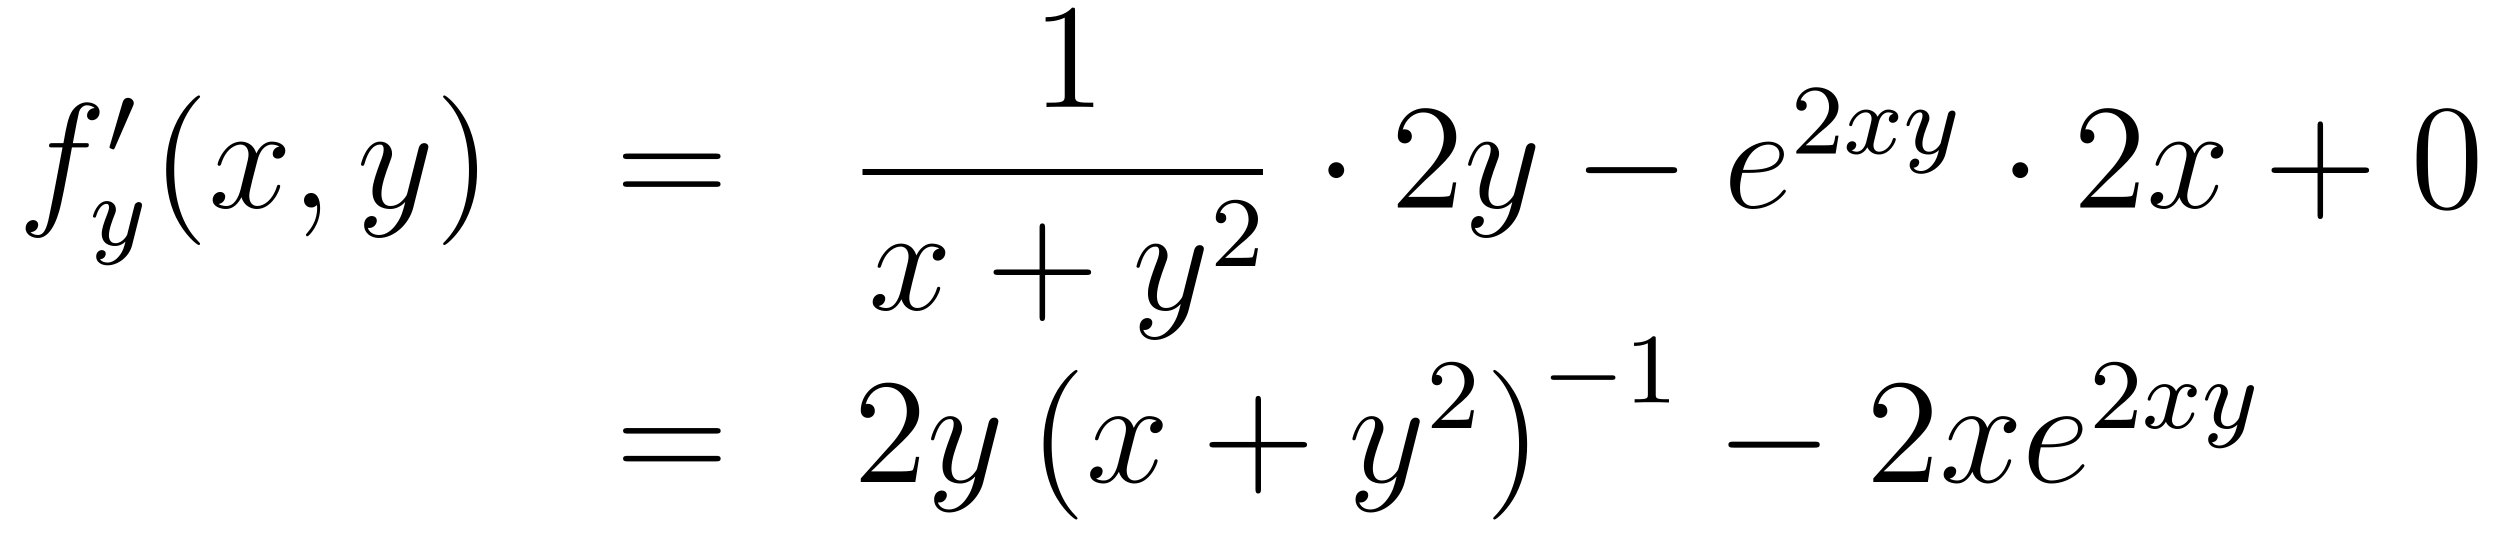 <?xml version='1.0'?>
<!-- This file was generated by dvisvgm 1.14.1 -->
<svg height='43pt' version='1.1' viewBox='0 -43 200 43' width='200pt' xmlns='http://www.w3.org/2000/svg' xmlns:xlink='http://www.w3.org/1999/xlink'>
<g id='page1'>
<g transform='matrix(1 0 0 1 -132 624)'>
<path d='M138.772 -655.206C139.011 -655.206 139.106 -655.206 139.106 -655.433C139.106 -655.552 139.011 -655.552 138.795 -655.552H137.827C138.054 -656.783 138.222 -657.632 138.317 -658.015C138.389 -658.302 138.64 -658.577 138.951 -658.577C139.202 -658.577 139.453 -658.469 139.572 -658.362C139.106 -658.314 138.963 -657.967 138.963 -657.764C138.963 -657.525 139.142 -657.381 139.369 -657.381C139.608 -657.381 139.967 -657.584 139.967 -658.039C139.967 -658.541 139.465 -658.816 138.939 -658.816C138.425 -658.816 137.923 -658.433 137.684 -657.967C137.468 -657.548 137.349 -657.118 137.074 -655.552H136.273C136.046 -655.552 135.927 -655.552 135.927 -655.337C135.927 -655.206 135.998 -655.206 136.237 -655.206H137.002C136.787 -654.094 136.297 -651.392 136.022 -650.113C135.819 -649.073 135.64 -648.2 135.042 -648.2C135.006 -648.2 134.659 -648.2 134.444 -648.427C135.054 -648.475 135.054 -649.001 135.054 -649.013C135.054 -649.252 134.874 -649.396 134.648 -649.396C134.408 -649.396 134.05 -649.192 134.05 -648.738C134.05 -648.224 134.576 -647.961 135.042 -647.961C136.261 -647.961 136.763 -650.149 136.895 -650.747C137.11 -651.667 137.696 -654.847 137.755 -655.206H138.772Z' fill-rule='evenodd'/>
<path d='M142.632 -658.497C142.672 -658.601 142.703 -658.656 142.703 -658.736C142.703 -658.999 142.464 -659.174 142.241 -659.174C141.923 -659.174 141.835 -658.895 141.803 -658.784L140.791 -655.349C140.759 -655.254 140.759 -655.23 140.759 -655.222C140.759 -655.15 140.807 -655.134 140.887 -655.11C141.03 -655.047 141.046 -655.047 141.062 -655.047C141.086 -655.047 141.133 -655.047 141.189 -655.182L142.632 -658.497Z' fill-rule='evenodd'/>
<path d='M143.328 -650.404C143.359 -650.516 143.359 -650.532 143.359 -650.587C143.359 -650.787 143.2 -650.834 143.104 -650.834C143.065 -650.834 142.881 -650.826 142.778 -650.619C142.762 -650.579 142.69 -650.292 142.65 -650.125L142.172 -648.213C142.164 -648.189 141.822 -647.543 141.24 -647.543C140.849 -647.543 140.714 -647.83 140.714 -648.189C140.714 -648.651 140.985 -649.36 141.168 -649.822C141.248 -650.022 141.272 -650.093 141.272 -650.237C141.272 -650.675 140.921 -650.914 140.555 -650.914C139.766 -650.914 139.439 -649.791 139.439 -649.695C139.439 -649.623 139.495 -649.591 139.558 -649.591C139.662 -649.591 139.67 -649.639 139.694 -649.719C139.901 -650.412 140.244 -650.691 140.531 -650.691C140.65 -650.691 140.722 -650.611 140.722 -650.428C140.722 -650.261 140.658 -650.077 140.603 -649.934C140.276 -649.089 140.14 -648.683 140.14 -648.308C140.14 -647.527 140.73 -647.32 141.2 -647.32C141.575 -647.32 141.846 -647.487 142.037 -647.671C141.925 -647.225 141.846 -646.914 141.543 -646.532C141.28 -646.205 140.961 -645.997 140.603 -645.997C140.467 -645.997 140.164 -646.022 140.005 -646.261C140.427 -646.293 140.459 -646.651 140.459 -646.699C140.459 -646.89 140.316 -646.994 140.148 -646.994C139.973 -646.994 139.694 -646.858 139.694 -646.468C139.694 -646.093 140.037 -645.774 140.603 -645.774C141.415 -645.774 142.332 -646.428 142.571 -647.392L143.328 -650.404Z' fill-rule='evenodd'/>
<path d='M148.005 -647.495C148.005 -647.531 148.005 -647.555 147.802 -647.758C146.607 -648.966 145.937 -650.938 145.937 -653.377C145.937 -655.696 146.499 -657.692 147.886 -659.103C148.005 -659.21 148.005 -659.234 148.005 -659.27C148.005 -659.342 147.945 -659.366 147.897 -659.366C147.742 -659.366 146.762 -658.505 146.176 -657.333C145.567 -656.126 145.292 -654.847 145.292 -653.377C145.292 -652.312 145.459 -650.89 146.08 -649.611C146.786 -648.177 147.766 -647.399 147.897 -647.399C147.945 -647.399 148.005 -647.423 148.005 -647.495Z' fill-rule='evenodd'/>
<path d='M154.345 -655.277C153.962 -655.206 153.819 -654.919 153.819 -654.692C153.819 -654.405 154.046 -654.309 154.213 -654.309C154.572 -654.309 154.823 -654.62 154.823 -654.942C154.823 -655.445 154.249 -655.672 153.747 -655.672C153.018 -655.672 152.611 -654.954 152.504 -654.727C152.229 -655.624 151.488 -655.672 151.273 -655.672C150.053 -655.672 149.408 -654.106 149.408 -653.843C149.408 -653.795 149.455 -653.735 149.539 -653.735C149.635 -653.735 149.659 -653.807 149.683 -653.855C150.089 -655.182 150.89 -655.433 151.237 -655.433C151.775 -655.433 151.882 -654.931 151.882 -654.644C151.882 -654.381 151.81 -654.106 151.667 -653.532L151.261 -651.894C151.081 -651.177 150.735 -650.52 150.101 -650.52C150.041 -650.52 149.743 -650.52 149.491 -650.675C149.922 -650.759 150.017 -651.117 150.017 -651.261C150.017 -651.5 149.838 -651.643 149.611 -651.643C149.324 -651.643 149.013 -651.392 149.013 -651.01C149.013 -650.508 149.575 -650.28 150.089 -650.28C150.663 -650.28 151.07 -650.735 151.32 -651.225C151.512 -650.52 152.109 -650.28 152.552 -650.28C153.771 -650.28 154.416 -651.847 154.416 -652.109C154.416 -652.169 154.369 -652.217 154.297 -652.217C154.19 -652.217 154.177 -652.157 154.142 -652.062C153.819 -651.01 153.126 -650.52 152.588 -650.52C152.169 -650.52 151.942 -650.83 151.942 -651.32C151.942 -651.583 151.99 -651.775 152.181 -652.564L152.6 -654.189C152.779 -654.907 153.185 -655.433 153.735 -655.433C153.759 -655.433 154.094 -655.433 154.345 -655.277ZM157.609 -650.352C157.609 -651.046 157.383 -651.56 156.892 -651.56C156.51 -651.56 156.318 -651.249 156.318 -650.986C156.318 -650.723 156.498 -650.4 156.904 -650.4C157.06 -650.4 157.191 -650.448 157.299 -650.555C157.323 -650.579 157.335 -650.579 157.347 -650.579C157.37 -650.579 157.37 -650.412 157.37 -650.352C157.37 -649.958 157.299 -649.181 156.605 -648.404C156.474 -648.26 156.474 -648.236 156.474 -648.213C156.474 -648.153 156.534 -648.093 156.594 -648.093C156.689 -648.093 157.609 -648.978 157.609 -650.352Z' fill-rule='evenodd'/>
<path d='M163.699 -649.061C163.376 -648.607 162.909 -648.2 162.324 -648.2C162.18 -648.2 161.606 -648.224 161.427 -648.774C161.463 -648.762 161.523 -648.762 161.547 -648.762C161.905 -648.762 162.144 -649.073 162.144 -649.348C162.144 -649.623 161.917 -649.719 161.738 -649.719C161.547 -649.719 161.128 -649.575 161.128 -648.989C161.128 -648.38 161.642 -647.961 162.324 -647.961C163.519 -647.961 164.726 -649.061 165.061 -650.388L166.233 -655.05C166.245 -655.11 166.269 -655.182 166.269 -655.253C166.269 -655.433 166.125 -655.552 165.946 -655.552C165.838 -655.552 165.587 -655.504 165.492 -655.146L164.607 -651.631C164.547 -651.416 164.547 -651.392 164.451 -651.261C164.212 -650.926 163.818 -650.52 163.244 -650.52C162.575 -650.52 162.515 -651.177 162.515 -651.5C162.515 -652.181 162.838 -653.102 163.161 -653.962C163.292 -654.309 163.364 -654.476 163.364 -654.715C163.364 -655.218 163.005 -655.672 162.419 -655.672C161.319 -655.672 160.877 -653.938 160.877 -653.843C160.877 -653.795 160.925 -653.735 161.009 -653.735C161.116 -653.735 161.128 -653.783 161.176 -653.95C161.463 -654.954 161.917 -655.433 162.384 -655.433C162.491 -655.433 162.694 -655.433 162.694 -655.038C162.694 -654.727 162.563 -654.381 162.384 -653.927C161.798 -652.36 161.798 -651.966 161.798 -651.679C161.798 -650.543 162.611 -650.28 163.208 -650.28C163.555 -650.28 163.986 -650.388 164.404 -650.83L164.416 -650.818C164.236 -650.113 164.117 -649.647 163.699 -649.061Z' fill-rule='evenodd'/>
<path d='M170.163 -653.377C170.163 -654.285 170.044 -655.767 169.374 -657.154C168.669 -658.588 167.689 -659.366 167.557 -659.366C167.51 -659.366 167.45 -659.342 167.45 -659.27C167.45 -659.234 167.45 -659.21 167.653 -659.007C168.849 -657.8 169.518 -655.827 169.518 -653.388C169.518 -651.069 168.956 -649.073 167.569 -647.662C167.45 -647.555 167.45 -647.531 167.45 -647.495C167.45 -647.423 167.51 -647.399 167.557 -647.399C167.713 -647.399 168.693 -648.26 169.279 -649.432C169.889 -650.651 170.163 -651.942 170.163 -653.377Z' fill-rule='evenodd'/>
<path d='M189.26 -654.273C189.427 -654.273 189.642 -654.273 189.642 -654.488C189.642 -654.715 189.439 -654.715 189.26 -654.715H182.219C182.052 -654.715 181.837 -654.715 181.837 -654.5C181.837 -654.273 182.04 -654.273 182.219 -654.273H189.26ZM189.26 -652.05C189.427 -652.05 189.642 -652.05 189.642 -652.265C189.642 -652.492 189.439 -652.492 189.26 -652.492H182.219C182.052 -652.492 181.837 -652.492 181.837 -652.277C181.837 -652.05 182.04 -652.05 182.219 -652.05H189.26Z' fill-rule='evenodd'/>
<path d='M218.003 -666.102C218.003 -666.378 218.003 -666.389 217.764 -666.389C217.477 -666.067 216.88 -665.624 215.648 -665.624V-665.278C215.923 -665.278 216.521 -665.278 217.178 -665.588V-659.36C217.178 -658.93 217.142 -658.787 216.09 -658.787H215.719V-658.44C216.042 -658.464 217.202 -658.464 217.596 -658.464C217.991 -658.464 219.138 -658.464 219.461 -658.44V-658.787H219.091C218.039 -658.787 218.003 -658.93 218.003 -659.36V-666.102Z' fill-rule='evenodd'/>
<path d='M201 -653H233.039V-653.481H201'/>
<path d='M207.146 -647.117C206.764 -647.046 206.621 -646.759 206.621 -646.532C206.621 -646.245 206.848 -646.149 207.014 -646.149C207.373 -646.149 207.624 -646.46 207.624 -646.782C207.624 -647.285 207.05 -647.512 206.549 -647.512C205.819 -647.512 205.412 -646.794 205.306 -646.567C205.031 -647.464 204.289 -647.512 204.074 -647.512C202.855 -647.512 202.21 -645.946 202.21 -645.683C202.21 -645.635 202.256 -645.575 202.34 -645.575C202.436 -645.575 202.46 -645.647 202.484 -645.695C202.891 -647.022 203.692 -647.273 204.038 -647.273C204.576 -647.273 204.684 -646.771 204.684 -646.484C204.684 -646.221 204.612 -645.946 204.468 -645.372L204.062 -643.734C203.882 -643.017 203.537 -642.36 202.902 -642.36C202.843 -642.36 202.544 -642.36 202.292 -642.515C202.723 -642.599 202.819 -642.957 202.819 -643.101C202.819 -643.34 202.639 -643.483 202.412 -643.483C202.126 -643.483 201.815 -643.232 201.815 -642.85C201.815 -642.348 202.376 -642.12 202.891 -642.12C203.465 -642.12 203.87 -642.575 204.122 -643.065C204.313 -642.36 204.911 -642.12 205.354 -642.12C206.573 -642.12 207.218 -643.687 207.218 -643.949C207.218 -644.009 207.17 -644.057 207.098 -644.057C206.99 -644.057 206.978 -643.997 206.944 -643.902C206.621 -642.85 205.927 -642.36 205.39 -642.36C204.971 -642.36 204.744 -642.67 204.744 -643.16C204.744 -643.423 204.791 -643.615 204.983 -644.404L205.4 -646.029C205.58 -646.747 205.986 -647.273 206.537 -647.273C206.561 -647.273 206.896 -647.273 207.146 -647.117Z' fill-rule='evenodd'/>
<path d='M215.608 -645.001H218.906C219.074 -645.001 219.289 -645.001 219.289 -645.217C219.289 -645.444 219.086 -645.444 218.906 -645.444H215.608V-648.743C215.608 -648.91 215.608 -649.126 215.392 -649.126C215.165 -649.126 215.165 -648.922 215.165 -648.743V-645.444H211.866C211.698 -645.444 211.483 -645.444 211.483 -645.228C211.483 -645.001 211.686 -645.001 211.866 -645.001H215.165V-641.702C215.165 -641.535 215.165 -641.32 215.38 -641.32C215.608 -641.32 215.608 -641.523 215.608 -641.702V-645.001Z' fill-rule='evenodd'/>
<path d='M225.739 -640.901C225.416 -640.447 224.95 -640.04 224.364 -640.04C224.22 -640.04 223.646 -640.064 223.468 -640.614C223.504 -640.602 223.562 -640.602 223.588 -640.602C223.945 -640.602 224.185 -640.913 224.185 -641.188C224.185 -641.463 223.957 -641.559 223.778 -641.559C223.588 -641.559 223.169 -641.415 223.169 -640.829C223.169 -640.22 223.682 -639.801 224.364 -639.801C225.559 -639.801 226.766 -640.901 227.101 -642.228L228.272 -646.89C228.284 -646.95 228.308 -647.022 228.308 -647.093C228.308 -647.273 228.166 -647.392 227.986 -647.392C227.879 -647.392 227.628 -647.344 227.532 -646.986L226.648 -643.471C226.588 -643.256 226.588 -643.232 226.492 -643.101C226.253 -642.766 225.858 -642.36 225.284 -642.36C224.615 -642.36 224.555 -643.017 224.555 -643.34C224.555 -644.021 224.878 -644.942 225.2 -645.802C225.332 -646.149 225.404 -646.316 225.404 -646.555C225.404 -647.058 225.046 -647.512 224.46 -647.512C223.36 -647.512 222.918 -645.778 222.918 -645.683C222.918 -645.635 222.966 -645.575 223.049 -645.575C223.157 -645.575 223.169 -645.623 223.217 -645.79C223.504 -646.794 223.957 -647.273 224.424 -647.273C224.532 -647.273 224.735 -647.273 224.735 -646.878C224.735 -646.567 224.603 -646.221 224.424 -645.767C223.838 -644.2 223.838 -643.806 223.838 -643.519C223.838 -642.383 224.651 -642.12 225.248 -642.12C225.595 -642.12 226.026 -642.228 226.444 -642.67L226.456 -642.658C226.277 -641.953 226.157 -641.487 225.739 -640.901Z' fill-rule='evenodd'/>
<path d='M231.088 -647.346C231.215 -647.465 231.55 -647.728 231.677 -647.84C232.171 -648.294 232.64 -648.732 232.64 -649.457C232.64 -650.405 231.844 -651.019 230.848 -651.019C229.892 -651.019 229.262 -650.294 229.262 -649.585C229.262 -649.194 229.573 -649.138 229.685 -649.138C229.852 -649.138 230.099 -649.258 230.099 -649.561C230.099 -649.975 229.7 -649.975 229.606 -649.975C229.836 -650.557 230.37 -650.756 230.76 -650.756C231.502 -650.756 231.884 -650.127 231.884 -649.457C231.884 -648.628 231.302 -648.023 230.362 -647.059L229.358 -646.023C229.262 -645.935 229.262 -645.919 229.262 -645.72H232.41L232.64 -647.146H232.393C232.37 -646.987 232.307 -646.588 232.211 -646.437C232.163 -646.373 231.557 -646.373 231.43 -646.373H230.011L231.088 -647.346Z' fill-rule='evenodd'/>
<path d='M239.536 -653.388C239.536 -653.735 239.249 -654.022 238.902 -654.022S238.268 -653.735 238.268 -653.388C238.268 -653.042 238.555 -652.755 238.902 -652.755S239.536 -653.042 239.536 -653.388Z' fill-rule='evenodd'/>
<path d='M248.5 -652.408H248.237C248.201 -652.205 248.105 -651.547 247.985 -651.356C247.902 -651.249 247.22 -651.249 246.862 -651.249H244.65C244.973 -651.524 245.702 -652.289 246.013 -652.576C247.83 -654.249 248.5 -654.871 248.5 -656.054C248.5 -657.429 247.411 -658.349 246.025 -658.349C244.638 -658.349 243.826 -657.166 243.826 -656.138C243.826 -655.528 244.351 -655.528 244.387 -655.528C244.638 -655.528 244.949 -655.707 244.949 -656.09C244.949 -656.425 244.722 -656.652 244.387 -656.652C244.279 -656.652 244.255 -656.652 244.219 -656.64C244.447 -657.453 245.092 -658.003 245.869 -658.003C246.886 -658.003 247.507 -657.154 247.507 -656.054C247.507 -655.038 246.922 -654.153 246.24 -653.388L243.826 -650.687V-650.4H248.189L248.5 -652.408Z' fill-rule='evenodd'/>
<path d='M252.263 -649.061C251.94 -648.607 251.473 -648.2 250.888 -648.2C250.744 -648.2 250.17 -648.224 249.991 -648.774C250.027 -648.762 250.086 -648.762 250.11 -648.762C250.469 -648.762 250.709 -649.073 250.709 -649.348C250.709 -649.623 250.481 -649.719 250.302 -649.719C250.11 -649.719 249.692 -649.575 249.692 -648.989C249.692 -648.38 250.206 -647.961 250.888 -647.961C252.083 -647.961 253.29 -649.061 253.625 -650.388L254.796 -655.05C254.808 -655.11 254.832 -655.182 254.832 -655.253C254.832 -655.433 254.689 -655.552 254.509 -655.552C254.402 -655.552 254.152 -655.504 254.056 -655.146L253.171 -651.631C253.111 -651.416 253.111 -651.392 253.015 -651.261C252.776 -650.926 252.382 -650.52 251.808 -650.52C251.138 -650.52 251.078 -651.177 251.078 -651.5C251.078 -652.181 251.401 -653.102 251.724 -653.962C251.856 -654.309 251.927 -654.476 251.927 -654.715C251.927 -655.218 251.569 -655.672 250.982 -655.672C249.883 -655.672 249.442 -653.938 249.442 -653.843C249.442 -653.795 249.488 -653.735 249.572 -653.735C249.68 -653.735 249.692 -653.783 249.74 -653.95C250.027 -654.954 250.481 -655.433 250.948 -655.433C251.054 -655.433 251.258 -655.433 251.258 -655.038C251.258 -654.727 251.126 -654.381 250.948 -653.927C250.362 -652.36 250.362 -651.966 250.362 -651.679C250.362 -650.543 251.174 -650.28 251.772 -650.28C252.119 -650.28 252.55 -650.388 252.967 -650.83L252.979 -650.818C252.8 -650.113 252.68 -649.647 252.263 -649.061Z' fill-rule='evenodd'/>
<path d='M265.754 -653.149C265.957 -653.149 266.172 -653.149 266.172 -653.388C266.172 -653.628 265.957 -653.628 265.754 -653.628H259.286C259.084 -653.628 258.869 -653.628 258.869 -653.388C258.869 -653.149 259.084 -653.149 259.286 -653.149H265.754Z' fill-rule='evenodd'/>
<path d='M272.014 -653.173C272.336 -653.173 273.15 -653.197 273.724 -653.412C274.632 -653.759 274.716 -654.453 274.716 -654.667C274.716 -655.193 274.261 -655.672 273.473 -655.672C272.218 -655.672 270.412 -654.536 270.412 -652.408C270.412 -651.153 271.129 -650.28 272.218 -650.28C273.844 -650.28 274.871 -651.547 274.871 -651.703C274.871 -651.775 274.799 -651.834 274.752 -651.834C274.716 -651.834 274.704 -651.822 274.596 -651.715C273.832 -650.699 272.695 -650.52 272.242 -650.52C271.56 -650.52 271.201 -651.057 271.201 -651.942C271.201 -652.109 271.201 -652.408 271.381 -653.173H272.014ZM271.44 -653.412C271.955 -655.253 273.09 -655.433 273.473 -655.433C273.998 -655.433 274.357 -655.122 274.357 -654.667C274.357 -653.412 272.444 -653.412 271.943 -653.412H271.44Z' fill-rule='evenodd'/>
<path d='M277.528 -656.346C277.655 -656.465 277.99 -656.728 278.117 -656.84C278.611 -657.294 279.08 -657.732 279.08 -658.457C279.08 -659.405 278.284 -660.019 277.288 -660.019C276.332 -660.019 275.702 -659.294 275.702 -658.585C275.702 -658.194 276.013 -658.138 276.125 -658.138C276.292 -658.138 276.539 -658.258 276.539 -658.561C276.539 -658.975 276.14 -658.975 276.046 -658.975C276.276 -659.557 276.81 -659.756 277.2 -659.756C277.942 -659.756 278.324 -659.127 278.324 -658.457C278.324 -657.628 277.742 -657.023 276.802 -656.059L275.798 -655.023C275.702 -654.935 275.702 -654.919 275.702 -654.72H278.85L279.08 -656.146H278.833C278.81 -655.987 278.747 -655.588 278.651 -655.437C278.603 -655.373 277.997 -655.373 277.87 -655.373H276.451L277.528 -656.346Z' fill-rule='evenodd'/>
<path d='M283.471 -657.899C283.121 -657.812 283.105 -657.501 283.105 -657.469C283.105 -657.294 283.24 -657.174 283.416 -657.174C283.591 -657.174 283.861 -657.31 283.861 -657.652C283.861 -658.107 283.36 -658.234 283.064 -658.234C282.69 -658.234 282.388 -657.971 282.204 -657.66C282.029 -658.083 281.615 -658.234 281.288 -658.234C280.42 -658.234 279.934 -657.238 279.934 -657.015C279.934 -656.943 279.989 -656.911 280.052 -656.911C280.148 -656.911 280.164 -656.951 280.188 -657.047C280.372 -657.628 280.85 -658.011 281.264 -658.011C281.575 -658.011 281.726 -657.788 281.726 -657.501C281.726 -657.342 281.63 -656.975 281.567 -656.72C281.512 -656.489 281.335 -655.78 281.296 -655.628C281.184 -655.198 280.897 -654.863 280.538 -654.863C280.507 -654.863 280.3 -654.863 280.133 -654.975C280.499 -655.062 280.499 -655.397 280.499 -655.405C280.499 -655.588 280.356 -655.7 280.181 -655.7C279.965 -655.7 279.734 -655.517 279.734 -655.214C279.734 -654.847 280.124 -654.64 280.531 -654.64C280.954 -654.64 281.249 -654.959 281.392 -655.214C281.567 -654.823 281.934 -654.64 282.316 -654.64C283.184 -654.64 283.663 -655.636 283.663 -655.859C283.663 -655.939 283.598 -655.963 283.543 -655.963C283.447 -655.963 283.432 -655.907 283.408 -655.827C283.248 -655.294 282.794 -654.863 282.332 -654.863C282.068 -654.863 281.878 -655.039 281.878 -655.373C281.878 -655.533 281.926 -655.716 282.037 -656.162C282.092 -656.401 282.269 -657.102 282.308 -657.254C282.42 -657.668 282.698 -658.011 283.057 -658.011C283.097 -658.011 283.304 -658.011 283.471 -657.899ZM288.407 -657.724C288.438 -657.836 288.438 -657.852 288.438 -657.907C288.438 -658.107 288.28 -658.154 288.184 -658.154C288.144 -658.154 287.96 -658.146 287.857 -657.939C287.842 -657.899 287.77 -657.612 287.73 -657.445L287.251 -655.533C287.244 -655.509 286.901 -654.863 286.319 -654.863C285.929 -654.863 285.793 -655.15 285.793 -655.509C285.793 -655.971 286.064 -656.68 286.247 -657.142C286.327 -657.342 286.351 -657.413 286.351 -657.557C286.351 -657.995 286.001 -658.234 285.634 -658.234C284.845 -658.234 284.519 -657.111 284.519 -657.015C284.519 -656.943 284.574 -656.911 284.638 -656.911C284.742 -656.911 284.749 -656.959 284.773 -657.039C284.981 -657.732 285.323 -658.011 285.61 -658.011C285.73 -658.011 285.802 -657.931 285.802 -657.748C285.802 -657.581 285.737 -657.397 285.682 -657.254C285.355 -656.409 285.22 -656.003 285.22 -655.628C285.22 -654.847 285.809 -654.64 286.279 -654.64C286.654 -654.64 286.925 -654.807 287.116 -654.991C287.004 -654.545 286.925 -654.234 286.622 -653.852C286.358 -653.525 286.04 -653.317 285.682 -653.317C285.546 -653.317 285.244 -653.342 285.084 -653.581C285.506 -653.613 285.539 -653.971 285.539 -654.019C285.539 -654.21 285.395 -654.314 285.227 -654.314C285.052 -654.314 284.773 -654.178 284.773 -653.788C284.773 -653.413 285.115 -653.094 285.682 -653.094C286.494 -653.094 287.411 -653.748 287.65 -654.712L288.407 -657.724Z' fill-rule='evenodd'/>
<path d='M294.256 -653.388C294.256 -653.735 293.969 -654.022 293.622 -654.022C293.275 -654.022 292.988 -653.735 292.988 -653.388C292.988 -653.042 293.275 -652.755 293.622 -652.755C293.969 -652.755 294.256 -653.042 294.256 -653.388Z' fill-rule='evenodd'/>
<path d='M303.1 -652.408H302.837C302.801 -652.205 302.705 -651.547 302.585 -651.356C302.502 -651.249 301.82 -651.249 301.462 -651.249H299.25C299.573 -651.524 300.302 -652.289 300.613 -652.576C302.43 -654.249 303.1 -654.871 303.1 -656.054C303.1 -657.429 302.011 -658.349 300.625 -658.349C299.238 -658.349 298.426 -657.166 298.426 -656.138C298.426 -655.528 298.951 -655.528 298.987 -655.528C299.238 -655.528 299.549 -655.707 299.549 -656.09C299.549 -656.425 299.322 -656.652 298.987 -656.652C298.879 -656.652 298.855 -656.652 298.819 -656.64C299.047 -657.453 299.692 -658.003 300.469 -658.003C301.486 -658.003 302.107 -657.154 302.107 -656.054C302.107 -655.038 301.522 -654.153 300.84 -653.388L298.426 -650.687V-650.4H302.789L303.1 -652.408Z' fill-rule='evenodd'/>
<path d='M309.384 -655.277C309.002 -655.206 308.858 -654.919 308.858 -654.692C308.858 -654.405 309.085 -654.309 309.253 -654.309C309.612 -654.309 309.863 -654.62 309.863 -654.942C309.863 -655.445 309.289 -655.672 308.786 -655.672C308.058 -655.672 307.651 -654.954 307.543 -654.727C307.268 -655.624 306.527 -655.672 306.312 -655.672C305.093 -655.672 304.447 -654.106 304.447 -653.843C304.447 -653.795 304.495 -653.735 304.579 -653.735C304.674 -653.735 304.698 -653.807 304.722 -653.855C305.129 -655.182 305.93 -655.433 306.276 -655.433C306.815 -655.433 306.922 -654.931 306.922 -654.644C306.922 -654.381 306.85 -654.106 306.707 -653.532L306.3 -651.894C306.121 -651.177 305.774 -650.52 305.141 -650.52C305.081 -650.52 304.782 -650.52 304.531 -650.675C304.962 -650.759 305.057 -651.117 305.057 -651.261C305.057 -651.5 304.878 -651.643 304.651 -651.643C304.364 -651.643 304.052 -651.392 304.052 -651.01C304.052 -650.508 304.615 -650.28 305.129 -650.28C305.702 -650.28 306.109 -650.735 306.36 -651.225C306.552 -650.52 307.15 -650.28 307.591 -650.28C308.81 -650.28 309.456 -651.847 309.456 -652.109C309.456 -652.169 309.408 -652.217 309.337 -652.217C309.229 -652.217 309.217 -652.157 309.181 -652.062C308.858 -651.01 308.165 -650.52 307.627 -650.52C307.208 -650.52 306.982 -650.83 306.982 -651.32C306.982 -651.583 307.03 -651.775 307.22 -652.564L307.639 -654.189C307.818 -654.907 308.225 -655.433 308.774 -655.433C308.798 -655.433 309.133 -655.433 309.384 -655.277Z' fill-rule='evenodd'/>
<path d='M317.845 -653.161H321.145C321.312 -653.161 321.528 -653.161 321.528 -653.377C321.528 -653.604 321.324 -653.604 321.145 -653.604H317.845V-656.903C317.845 -657.07 317.845 -657.286 317.63 -657.286C317.404 -657.286 317.404 -657.082 317.404 -656.903V-653.604H314.104C313.937 -653.604 313.722 -653.604 313.722 -653.388C313.722 -653.161 313.925 -653.161 314.104 -653.161H317.404V-649.862C317.404 -649.695 317.404 -649.48 317.618 -649.48C317.845 -649.48 317.845 -649.683 317.845 -649.862V-653.161Z' fill-rule='evenodd'/>
<path d='M330.188 -654.225C330.188 -655.218 330.128 -656.186 329.699 -657.094C329.208 -658.087 328.348 -658.349 327.762 -658.349C327.068 -658.349 326.22 -658.003 325.777 -657.011C325.442 -656.257 325.324 -655.516 325.324 -654.225C325.324 -653.066 325.406 -652.193 325.837 -651.344C326.304 -650.436 327.128 -650.149 327.75 -650.149C328.79 -650.149 329.388 -650.771 329.735 -651.464C330.164 -652.36 330.188 -653.532 330.188 -654.225ZM327.75 -650.388C327.367 -650.388 326.591 -650.603 326.363 -651.906C326.232 -652.623 326.232 -653.532 326.232 -654.369C326.232 -655.349 326.232 -656.233 326.423 -656.939C326.627 -657.74 327.236 -658.11 327.75 -658.11C328.204 -658.11 328.897 -657.835 329.125 -656.808C329.28 -656.126 329.28 -655.182 329.28 -654.369C329.28 -653.568 329.28 -652.659 329.148 -651.93C328.921 -650.615 328.169 -650.388 327.75 -650.388Z' fill-rule='evenodd'/>
<path d='M189.269 -632.313C189.436 -632.313 189.652 -632.313 189.652 -632.528C189.652 -632.755 189.448 -632.755 189.269 -632.755H182.228C182.061 -632.755 181.846 -632.755 181.846 -632.54C181.846 -632.313 182.049 -632.313 182.228 -632.313H189.269ZM189.269 -630.09C189.436 -630.09 189.652 -630.09 189.652 -630.305C189.652 -630.532 189.448 -630.532 189.269 -630.532H182.228C182.061 -630.532 181.846 -630.532 181.846 -630.317C181.846 -630.09 182.049 -630.09 182.228 -630.09H189.269Z' fill-rule='evenodd'/>
<path d='M205.537 -630.448H205.274C205.238 -630.245 205.142 -629.587 205.022 -629.396C204.94 -629.289 204.258 -629.289 203.899 -629.289H201.688C202.01 -629.564 202.74 -630.329 203.051 -630.616C204.868 -632.289 205.537 -632.911 205.537 -634.094C205.537 -635.469 204.449 -636.389 203.063 -636.389C201.676 -636.389 200.863 -635.206 200.863 -634.178C200.863 -633.568 201.389 -633.568 201.425 -633.568C201.676 -633.568 201.986 -633.747 201.986 -634.13C201.986 -634.465 201.76 -634.692 201.425 -634.692C201.317 -634.692 201.294 -634.692 201.258 -634.68C201.485 -635.493 202.13 -636.043 202.907 -636.043C203.923 -636.043 204.545 -635.194 204.545 -634.094C204.545 -633.078 203.959 -632.193 203.278 -631.428L200.863 -628.727V-628.44H205.226L205.537 -630.448Z' fill-rule='evenodd'/>
<path d='M209.3 -627.101C208.978 -626.647 208.511 -626.24 207.925 -626.24C207.781 -626.24 207.208 -626.264 207.029 -626.814C207.065 -626.802 207.125 -626.802 207.149 -626.802C207.508 -626.802 207.746 -627.113 207.746 -627.388C207.746 -627.663 207.518 -627.759 207.34 -627.759C207.149 -627.759 206.73 -627.615 206.73 -627.029C206.73 -626.42 207.244 -626.001 207.925 -626.001C209.12 -626.001 210.328 -627.101 210.662 -628.428L211.835 -633.09C211.846 -633.15 211.87 -633.222 211.87 -633.293C211.87 -633.473 211.727 -633.592 211.547 -633.592C211.44 -633.592 211.189 -633.544 211.093 -633.186L210.209 -629.671C210.149 -629.456 210.149 -629.432 210.053 -629.301C209.814 -628.966 209.419 -628.56 208.846 -628.56C208.176 -628.56 208.116 -629.217 208.116 -629.54C208.116 -630.221 208.439 -631.142 208.762 -632.002C208.894 -632.349 208.966 -632.516 208.966 -632.755C208.966 -633.258 208.607 -633.712 208.021 -633.712C206.921 -633.712 206.479 -631.978 206.479 -631.883C206.479 -631.835 206.527 -631.775 206.61 -631.775C206.718 -631.775 206.73 -631.823 206.778 -631.99C207.065 -632.994 207.518 -633.473 207.985 -633.473C208.093 -633.473 208.296 -633.473 208.296 -633.078C208.296 -632.767 208.164 -632.421 207.985 -631.967C207.4 -630.4 207.4 -630.006 207.4 -629.719C207.4 -628.583 208.212 -628.32 208.81 -628.32C209.156 -628.32 209.587 -628.428 210.005 -628.87L210.017 -628.858C209.838 -628.153 209.718 -627.687 209.3 -627.101Z' fill-rule='evenodd'/>
<path d='M218.198 -625.535C218.198 -625.571 218.198 -625.595 217.996 -625.798C216.8 -627.006 216.131 -628.978 216.131 -631.417C216.131 -633.736 216.692 -635.732 218.08 -637.143C218.198 -637.25 218.198 -637.274 218.198 -637.31C218.198 -637.382 218.14 -637.406 218.092 -637.406C217.936 -637.406 216.955 -636.545 216.37 -635.373C215.76 -634.166 215.485 -632.887 215.485 -631.417C215.485 -630.352 215.653 -628.93 216.275 -627.651C216.979 -626.217 217.96 -625.439 218.092 -625.439C218.14 -625.439 218.198 -625.463 218.198 -625.535Z' fill-rule='evenodd'/>
<path d='M224.539 -633.317C224.156 -633.246 224.012 -632.959 224.012 -632.732C224.012 -632.445 224.24 -632.349 224.407 -632.349C224.766 -632.349 225.017 -632.66 225.017 -632.982C225.017 -633.485 224.443 -633.712 223.94 -633.712C223.212 -633.712 222.805 -632.994 222.698 -632.767C222.422 -633.664 221.682 -633.712 221.466 -633.712C220.247 -633.712 219.601 -632.146 219.601 -631.883C219.601 -631.835 219.649 -631.775 219.733 -631.775C219.829 -631.775 219.853 -631.847 219.876 -631.895C220.283 -633.222 221.084 -633.473 221.431 -633.473C221.969 -633.473 222.077 -632.971 222.077 -632.684C222.077 -632.421 222.005 -632.146 221.861 -631.572L221.455 -629.934C221.275 -629.217 220.928 -628.56 220.295 -628.56C220.235 -628.56 219.936 -628.56 219.685 -628.715C220.116 -628.799 220.211 -629.157 220.211 -629.301C220.211 -629.54 220.032 -629.683 219.805 -629.683C219.518 -629.683 219.208 -629.432 219.208 -629.05C219.208 -628.548 219.769 -628.32 220.283 -628.32C220.856 -628.32 221.263 -628.775 221.514 -629.265C221.706 -628.56 222.304 -628.32 222.745 -628.32C223.966 -628.32 224.61 -629.887 224.61 -630.149C224.61 -630.209 224.562 -630.257 224.491 -630.257C224.383 -630.257 224.371 -630.197 224.335 -630.102C224.012 -629.05 223.319 -628.56 222.781 -628.56C222.364 -628.56 222.136 -628.87 222.136 -629.36C222.136 -629.623 222.184 -629.815 222.376 -630.604L222.793 -632.229C222.973 -632.947 223.379 -633.473 223.93 -633.473C223.954 -633.473 224.288 -633.473 224.539 -633.317Z' fill-rule='evenodd'/>
<path d='M232.88 -631.201H236.179C236.346 -631.201 236.562 -631.201 236.562 -631.417C236.562 -631.644 236.358 -631.644 236.179 -631.644H232.88V-634.943C232.88 -635.11 232.88 -635.326 232.664 -635.326C232.438 -635.326 232.438 -635.122 232.438 -634.943V-631.644H229.139C228.971 -631.644 228.756 -631.644 228.756 -631.428C228.756 -631.201 228.959 -631.201 229.139 -631.201H232.438V-627.902C232.438 -627.735 232.438 -627.52 232.652 -627.52C232.88 -627.52 232.88 -627.723 232.88 -627.902V-631.201Z' fill-rule='evenodd'/>
<path d='M243.012 -627.101C242.688 -626.647 242.222 -626.24 241.637 -626.24C241.493 -626.24 240.919 -626.264 240.74 -626.814C240.775 -626.802 240.835 -626.802 240.859 -626.802C241.218 -626.802 241.457 -627.113 241.457 -627.388C241.457 -627.663 241.23 -627.759 241.051 -627.759C240.859 -627.759 240.442 -627.615 240.442 -627.029C240.442 -626.42 240.955 -626.001 241.637 -626.001C242.832 -626.001 244.039 -627.101 244.374 -628.428L245.545 -633.09C245.557 -633.15 245.581 -633.222 245.581 -633.293C245.581 -633.473 245.438 -633.592 245.258 -633.592C245.152 -633.592 244.9 -633.544 244.805 -633.186L243.92 -629.671C243.86 -629.456 243.86 -629.432 243.764 -629.301C243.526 -628.966 243.131 -628.56 242.557 -628.56C241.888 -628.56 241.828 -629.217 241.828 -629.54C241.828 -630.221 242.15 -631.142 242.473 -632.002C242.605 -632.349 242.676 -632.516 242.676 -632.755C242.676 -633.258 242.318 -633.712 241.732 -633.712C240.632 -633.712 240.19 -631.978 240.19 -631.883C240.19 -631.835 240.238 -631.775 240.322 -631.775C240.43 -631.775 240.442 -631.823 240.488 -631.99C240.775 -632.994 241.23 -633.473 241.697 -633.473C241.804 -633.473 242.008 -633.473 242.008 -633.078C242.008 -632.767 241.876 -632.421 241.697 -631.967C241.11 -630.4 241.11 -630.006 241.11 -629.719C241.11 -628.583 241.924 -628.32 242.521 -628.32C242.868 -628.32 243.299 -628.428 243.716 -628.87L243.728 -628.858C243.55 -628.153 243.43 -627.687 243.012 -627.101Z' fill-rule='evenodd'/>
<path d='M248.368 -634.386C248.495 -634.505 248.83 -634.768 248.957 -634.88C249.451 -635.334 249.92 -635.772 249.92 -636.497C249.92 -637.445 249.124 -638.059 248.128 -638.059C247.172 -638.059 246.542 -637.334 246.542 -636.625C246.542 -636.234 246.853 -636.178 246.965 -636.178C247.132 -636.178 247.379 -636.298 247.379 -636.601C247.379 -637.015 246.98 -637.015 246.886 -637.015C247.116 -637.597 247.65 -637.796 248.04 -637.796C248.782 -637.796 249.164 -637.167 249.164 -636.497C249.164 -635.668 248.582 -635.063 247.642 -634.099L246.638 -633.063C246.542 -632.975 246.542 -632.959 246.542 -632.76H249.69L249.92 -634.186H249.673C249.65 -634.027 249.587 -633.628 249.491 -633.477C249.443 -633.413 248.837 -633.413 248.71 -633.413H247.291L248.368 -634.386Z' fill-rule='evenodd'/>
<path d='M254.171 -631.417C254.171 -632.325 254.052 -633.807 253.382 -635.194C252.677 -636.628 251.696 -637.406 251.566 -637.406C251.518 -637.406 251.458 -637.382 251.458 -637.31C251.458 -637.274 251.458 -637.25 251.66 -637.047C252.857 -635.84 253.525 -633.867 253.525 -631.428C253.525 -629.109 252.964 -627.113 251.576 -625.702C251.458 -625.595 251.458 -625.571 251.458 -625.535C251.458 -625.463 251.518 -625.439 251.566 -625.439C251.72 -625.439 252.701 -626.3 253.286 -627.472C253.896 -628.691 254.171 -629.982 254.171 -631.417Z' fill-rule='evenodd'/>
<path d='M260.93 -636.609C261.058 -636.609 261.233 -636.609 261.233 -636.792C261.233 -636.975 261.058 -636.975 260.93 -636.975H256.364C256.236 -636.975 256.061 -636.975 256.061 -636.792C256.061 -636.609 256.236 -636.609 256.364 -636.609H260.93Z' fill-rule='evenodd'/>
<path d='M264.46 -639.876C264.46 -640.091 264.444 -640.099 264.228 -640.099C263.902 -639.78 263.479 -639.589 262.723 -639.589V-639.326C262.938 -639.326 263.368 -639.326 263.83 -639.541V-635.453C263.83 -635.158 263.807 -635.063 263.05 -635.063H262.77V-634.8C263.098 -634.824 263.783 -634.824 264.142 -634.824C264.499 -634.824 265.193 -634.824 265.519 -634.8V-635.063H265.241C264.484 -635.063 264.46 -635.158 264.46 -635.453V-639.876Z' fill-rule='evenodd'/>
<path d='M277.158 -631.189C277.361 -631.189 277.577 -631.189 277.577 -631.428C277.577 -631.668 277.361 -631.668 277.158 -631.668H270.691C270.487 -631.668 270.272 -631.668 270.272 -631.428C270.272 -631.189 270.487 -631.189 270.691 -631.189H277.158Z' fill-rule='evenodd'/>
<path d='M286.538 -630.448H286.276C286.24 -630.245 286.144 -629.587 286.024 -629.396C285.941 -629.289 285.259 -629.289 284.9 -629.289H282.689C283.012 -629.564 283.741 -630.329 284.052 -630.616C285.869 -632.289 286.538 -632.911 286.538 -634.094C286.538 -635.469 285.45 -636.389 284.064 -636.389C282.677 -636.389 281.864 -635.206 281.864 -634.178C281.864 -633.568 282.39 -633.568 282.426 -633.568C282.677 -633.568 282.988 -633.747 282.988 -634.13C282.988 -634.465 282.761 -634.692 282.426 -634.692C282.318 -634.692 282.294 -634.692 282.258 -634.68C282.486 -635.493 283.132 -636.043 283.908 -636.043C284.924 -636.043 285.546 -635.194 285.546 -634.094C285.546 -633.078 284.96 -632.193 284.279 -631.428L281.864 -628.727V-628.44H286.228L286.538 -630.448Z' fill-rule='evenodd'/>
<path d='M292.824 -633.317C292.441 -633.246 292.297 -632.959 292.297 -632.732C292.297 -632.445 292.525 -632.349 292.692 -632.349C293.051 -632.349 293.302 -632.66 293.302 -632.982C293.302 -633.485 292.728 -633.712 292.225 -633.712C291.497 -633.712 291.09 -632.994 290.982 -632.767C290.707 -633.664 289.967 -633.712 289.751 -633.712C288.532 -633.712 287.886 -632.146 287.886 -631.883C287.886 -631.835 287.934 -631.775 288.018 -631.775C288.114 -631.775 288.138 -631.847 288.161 -631.895C288.568 -633.222 289.369 -633.473 289.715 -633.473C290.254 -633.473 290.36 -632.971 290.36 -632.684C290.36 -632.421 290.29 -632.146 290.146 -631.572L289.739 -629.934C289.56 -629.217 289.213 -628.56 288.58 -628.56C288.52 -628.56 288.221 -628.56 287.97 -628.715C288.401 -628.799 288.496 -629.157 288.496 -629.301C288.496 -629.54 288.317 -629.683 288.09 -629.683C287.803 -629.683 287.492 -629.432 287.492 -629.05C287.492 -628.548 288.054 -628.32 288.568 -628.32C289.141 -628.32 289.548 -628.775 289.799 -629.265C289.991 -628.56 290.588 -628.32 291.03 -628.32C292.249 -628.32 292.895 -629.887 292.895 -630.149C292.895 -630.209 292.847 -630.257 292.776 -630.257C292.668 -630.257 292.656 -630.197 292.62 -630.102C292.297 -629.05 291.604 -628.56 291.066 -628.56C290.648 -628.56 290.42 -628.87 290.42 -629.36C290.42 -629.623 290.468 -629.815 290.659 -630.604L291.078 -632.229C291.258 -632.947 291.664 -633.473 292.213 -633.473C292.238 -633.473 292.572 -633.473 292.824 -633.317ZM295.897 -631.213C296.22 -631.213 297.032 -631.237 297.606 -631.452C298.514 -631.799 298.598 -632.493 298.598 -632.707C298.598 -633.233 298.145 -633.712 297.355 -633.712C296.1 -633.712 294.295 -632.576 294.295 -630.448C294.295 -629.193 295.013 -628.32 296.1 -628.32C297.726 -628.32 298.754 -629.587 298.754 -629.743C298.754 -629.815 298.682 -629.874 298.634 -629.874C298.598 -629.874 298.586 -629.862 298.478 -629.755C297.714 -628.739 296.579 -628.56 296.124 -628.56C295.442 -628.56 295.084 -629.097 295.084 -629.982C295.084 -630.149 295.084 -630.448 295.264 -631.213H295.897ZM295.324 -631.452C295.837 -633.293 296.972 -633.473 297.355 -633.473C297.881 -633.473 298.24 -633.162 298.24 -632.707C298.24 -631.452 296.327 -631.452 295.825 -631.452H295.324Z' fill-rule='evenodd'/>
<path d='M301.408 -634.386C301.535 -634.505 301.87 -634.768 301.997 -634.88C302.491 -635.334 302.96 -635.772 302.96 -636.497C302.96 -637.445 302.164 -638.059 301.168 -638.059C300.212 -638.059 299.582 -637.334 299.582 -636.625C299.582 -636.234 299.893 -636.178 300.005 -636.178C300.172 -636.178 300.419 -636.298 300.419 -636.601C300.419 -637.015 300.02 -637.015 299.926 -637.015C300.156 -637.597 300.69 -637.796 301.08 -637.796C301.822 -637.796 302.204 -637.167 302.204 -636.497C302.204 -635.668 301.622 -635.063 300.682 -634.099L299.678 -633.063C299.582 -632.975 299.582 -632.959 299.582 -632.76H302.73L302.96 -634.186H302.713C302.69 -634.027 302.627 -633.628 302.531 -633.477C302.483 -633.413 301.877 -633.413 301.75 -633.413H300.331L301.408 -634.386Z' fill-rule='evenodd'/>
<path d='M307.351 -635.939C307.001 -635.852 306.985 -635.541 306.985 -635.509C306.985 -635.334 307.12 -635.214 307.296 -635.214C307.471 -635.214 307.741 -635.35 307.741 -635.692C307.741 -636.147 307.24 -636.274 306.944 -636.274C306.57 -636.274 306.268 -636.011 306.084 -635.7C305.909 -636.123 305.495 -636.274 305.168 -636.274C304.3 -636.274 303.814 -635.278 303.814 -635.055C303.814 -634.983 303.869 -634.951 303.932 -634.951C304.028 -634.951 304.044 -634.991 304.068 -635.087C304.252 -635.668 304.73 -636.051 305.144 -636.051C305.455 -636.051 305.606 -635.828 305.606 -635.541C305.606 -635.382 305.51 -635.015 305.447 -634.76C305.392 -634.529 305.215 -633.82 305.176 -633.668C305.064 -633.238 304.777 -632.903 304.418 -632.903C304.387 -632.903 304.18 -632.903 304.013 -633.015C304.379 -633.102 304.379 -633.437 304.379 -633.445C304.379 -633.628 304.236 -633.74 304.061 -633.74C303.845 -633.74 303.614 -633.557 303.614 -633.254C303.614 -632.887 304.004 -632.68 304.411 -632.68C304.834 -632.68 305.129 -632.999 305.272 -633.254C305.447 -632.863 305.814 -632.68 306.196 -632.68C307.064 -632.68 307.543 -633.676 307.543 -633.899C307.543 -633.979 307.478 -634.003 307.423 -634.003C307.327 -634.003 307.312 -633.947 307.288 -633.867C307.128 -633.334 306.674 -632.903 306.212 -632.903C305.948 -632.903 305.758 -633.079 305.758 -633.413C305.758 -633.573 305.806 -633.756 305.917 -634.202C305.972 -634.441 306.149 -635.142 306.188 -635.294C306.3 -635.708 306.578 -636.051 306.937 -636.051C306.977 -636.051 307.184 -636.051 307.351 -635.939ZM312.287 -635.764C312.318 -635.876 312.318 -635.892 312.318 -635.947C312.318 -636.147 312.16 -636.194 312.064 -636.194C312.024 -636.194 311.84 -636.186 311.737 -635.979C311.722 -635.939 311.65 -635.652 311.61 -635.485L311.131 -633.573C311.124 -633.549 310.781 -632.903 310.199 -632.903C309.809 -632.903 309.673 -633.19 309.673 -633.549C309.673 -634.011 309.944 -634.72 310.127 -635.182C310.207 -635.382 310.231 -635.453 310.231 -635.597C310.231 -636.035 309.881 -636.274 309.514 -636.274C308.725 -636.274 308.399 -635.151 308.399 -635.055C308.399 -634.983 308.454 -634.951 308.518 -634.951C308.622 -634.951 308.629 -634.999 308.653 -635.079C308.861 -635.772 309.203 -636.051 309.49 -636.051C309.61 -636.051 309.682 -635.971 309.682 -635.788C309.682 -635.621 309.617 -635.437 309.562 -635.294C309.235 -634.449 309.1 -634.043 309.1 -633.668C309.1 -632.887 309.689 -632.68 310.159 -632.68C310.534 -632.68 310.805 -632.847 310.996 -633.031C310.884 -632.585 310.805 -632.274 310.502 -631.892C310.238 -631.565 309.92 -631.357 309.562 -631.357C309.426 -631.357 309.124 -631.382 308.964 -631.621C309.386 -631.653 309.419 -632.011 309.419 -632.059C309.419 -632.25 309.275 -632.354 309.107 -632.354C308.932 -632.354 308.653 -632.218 308.653 -631.828C308.653 -631.453 308.995 -631.134 309.562 -631.134C310.374 -631.134 311.291 -631.788 311.53 -632.752L312.287 -635.764Z' fill-rule='evenodd'/>
</g>
</g>
</svg>
